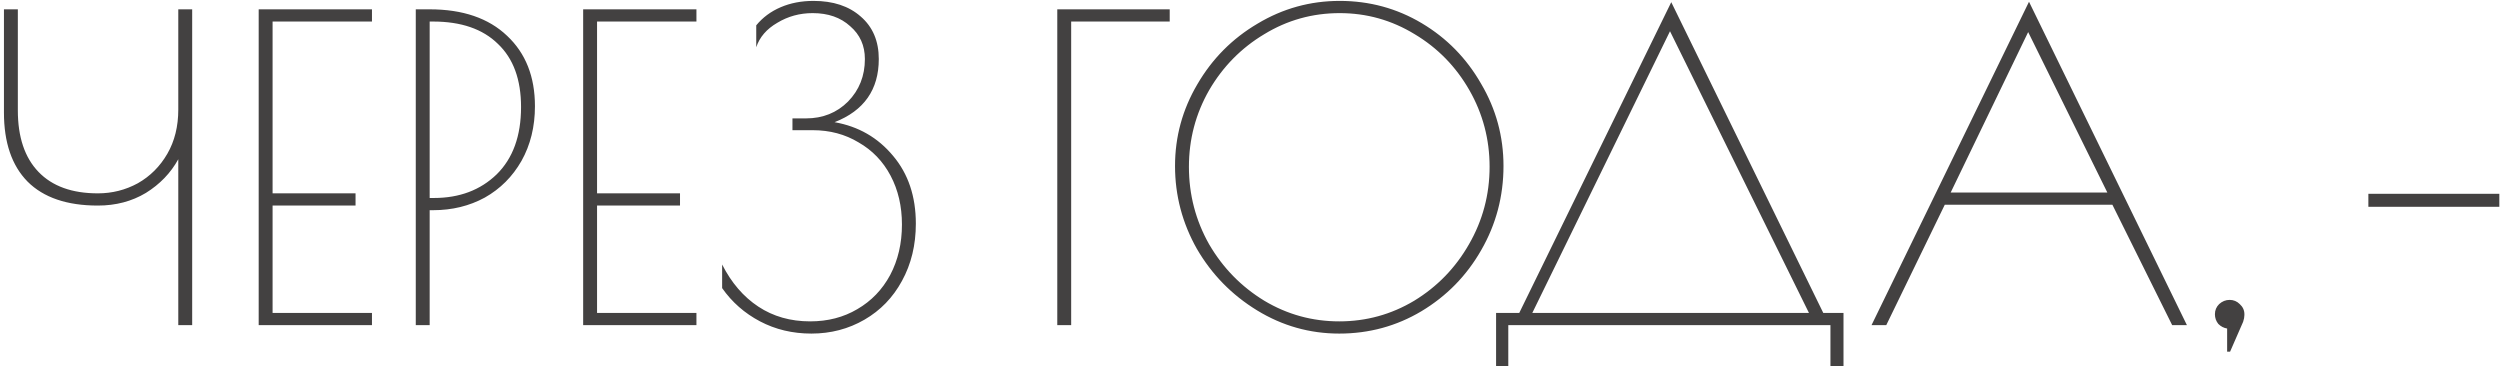 <?xml version="1.0" encoding="UTF-8"?> <svg xmlns="http://www.w3.org/2000/svg" width="469" height="69" viewBox="0 0 469 69" fill="none"><path d="M33.446 29.874C32.024 32.455 29.996 34.561 27.363 36.194C24.73 37.774 21.728 38.564 18.357 38.564C12.564 38.564 8.166 37.063 5.164 34.061C2.215 31.059 0.74 26.74 0.74 21.105V1.75H3.347V20.71C3.347 25.713 4.637 29.558 7.218 32.244C9.799 34.93 13.512 36.273 18.357 36.273C21.043 36.273 23.545 35.641 25.862 34.377C28.179 33.06 30.023 31.217 31.392 28.847C32.761 26.477 33.446 23.712 33.446 20.552V1.75H36.053V61H33.446V29.874ZM48.53 1.75H69.781V4.041H51.137V36.273H66.7V38.564H51.137V58.709H69.781V61H48.53V1.75ZM77.999 1.75H80.606C86.821 1.75 91.666 3.409 95.142 6.727C98.618 9.992 100.356 14.39 100.356 19.92C100.356 23.765 99.513 27.188 97.828 30.19C96.143 33.139 93.852 35.43 90.955 37.063C88.058 38.643 84.819 39.433 81.238 39.433H80.606V61H77.999V1.75ZM81.396 37.142C86.189 37.142 90.112 35.667 93.167 32.718C96.222 29.716 97.749 25.503 97.749 20.078C97.749 14.917 96.301 10.967 93.404 8.228C90.56 5.437 86.505 4.041 81.238 4.041H80.606V37.142H81.396ZM109.4 1.75H130.651V4.041H112.007V36.273H127.57V38.564H112.007V58.709H130.651V61H109.4V1.75ZM152.22 62.58C148.691 62.58 145.479 61.816 142.582 60.289C139.685 58.762 137.315 56.681 135.472 54.048V49.624C137.21 53.047 139.475 55.681 142.266 57.524C145.057 59.367 148.296 60.289 151.983 60.289C155.301 60.289 158.25 59.525 160.831 57.998C163.464 56.471 165.518 54.338 166.993 51.599C168.468 48.808 169.205 45.648 169.205 42.119C169.205 38.696 168.494 35.641 167.072 32.955C165.65 30.269 163.649 28.189 161.068 26.714C158.54 25.187 155.67 24.423 152.457 24.423H148.665V22.211H151.193C154.353 22.211 156.986 21.158 159.093 19.051C161.2 16.892 162.253 14.232 162.253 11.072C162.253 8.544 161.331 6.49 159.488 4.91C157.697 3.277 155.354 2.461 152.457 2.461C150.034 2.461 147.822 3.067 145.821 4.278C143.82 5.437 142.503 6.964 141.871 8.86V4.752C143.082 3.277 144.61 2.145 146.453 1.355C148.296 0.565 150.35 0.17 152.615 0.17C156.302 0.17 159.251 1.144 161.463 3.093C163.728 5.042 164.86 7.701 164.86 11.072C164.86 16.813 162.095 20.763 156.565 22.922C161.042 23.712 164.702 25.819 167.546 29.242C170.39 32.613 171.812 36.852 171.812 41.961C171.812 45.964 170.943 49.545 169.205 52.705C167.52 55.812 165.176 58.235 162.174 59.973C159.172 61.711 155.854 62.58 152.22 62.58ZM198.345 1.75H219.438V4.041H200.952V61H198.345V1.75ZM251.245 62.58C245.715 62.58 240.58 61.132 235.84 58.235C231.1 55.338 227.334 51.494 224.543 46.701C221.804 41.856 220.435 36.668 220.435 31.138C220.435 25.661 221.83 20.552 224.622 15.812C227.413 11.019 231.179 7.227 235.919 4.436C240.659 1.592 245.794 0.17 251.324 0.17C256.906 0.17 262.041 1.566 266.729 4.357C271.416 7.148 275.129 10.94 277.868 15.733C280.659 20.473 282.055 25.608 282.055 31.138C282.055 36.826 280.659 42.093 277.868 46.938C275.129 51.731 271.39 55.549 266.65 58.393C261.962 61.184 256.827 62.58 251.245 62.58ZM251.245 60.289C256.301 60.289 260.988 58.999 265.307 56.418C269.625 53.785 273.049 50.256 275.577 45.832C278.157 41.355 279.448 36.51 279.448 31.296C279.448 26.135 278.184 21.342 275.656 16.918C273.128 12.494 269.704 8.992 265.386 6.411C261.067 3.778 256.38 2.461 251.324 2.461C246.215 2.461 241.501 3.778 237.183 6.411C232.864 8.992 229.414 12.494 226.834 16.918C224.306 21.342 223.042 26.135 223.042 31.296C223.042 36.51 224.306 41.355 226.834 45.832C229.414 50.256 232.864 53.785 237.183 56.418C241.501 58.999 246.189 60.289 251.245 60.289ZM280.665 58.709H285.01L313.529 0.407L342.048 58.709H345.84V68.663H343.391V61H282.956V68.663H280.665V58.709ZM339.362 58.709L313.292 5.858L287.459 58.709H339.362ZM410.267 61H407.502L396.284 38.406H364.842L353.861 61H351.096L380.642 0.328L410.267 61ZM395.336 36.115L380.484 6.016L365.948 36.115H395.336ZM421.049 59.104C421.049 59.473 420.97 59.894 420.812 60.368L418.363 65.977H417.81V61.632C417.178 61.527 416.625 61.237 416.151 60.763C415.73 60.236 415.519 59.631 415.519 58.946C415.519 58.209 415.782 57.577 416.309 57.05C416.888 56.523 417.547 56.26 418.284 56.26C419.021 56.26 419.653 56.523 420.18 57.05C420.759 57.577 421.049 58.209 421.049 58.946V59.104ZM444.306 36.352H468.875V38.801H444.306V36.352Z" fill="#434141"></path></svg> 
